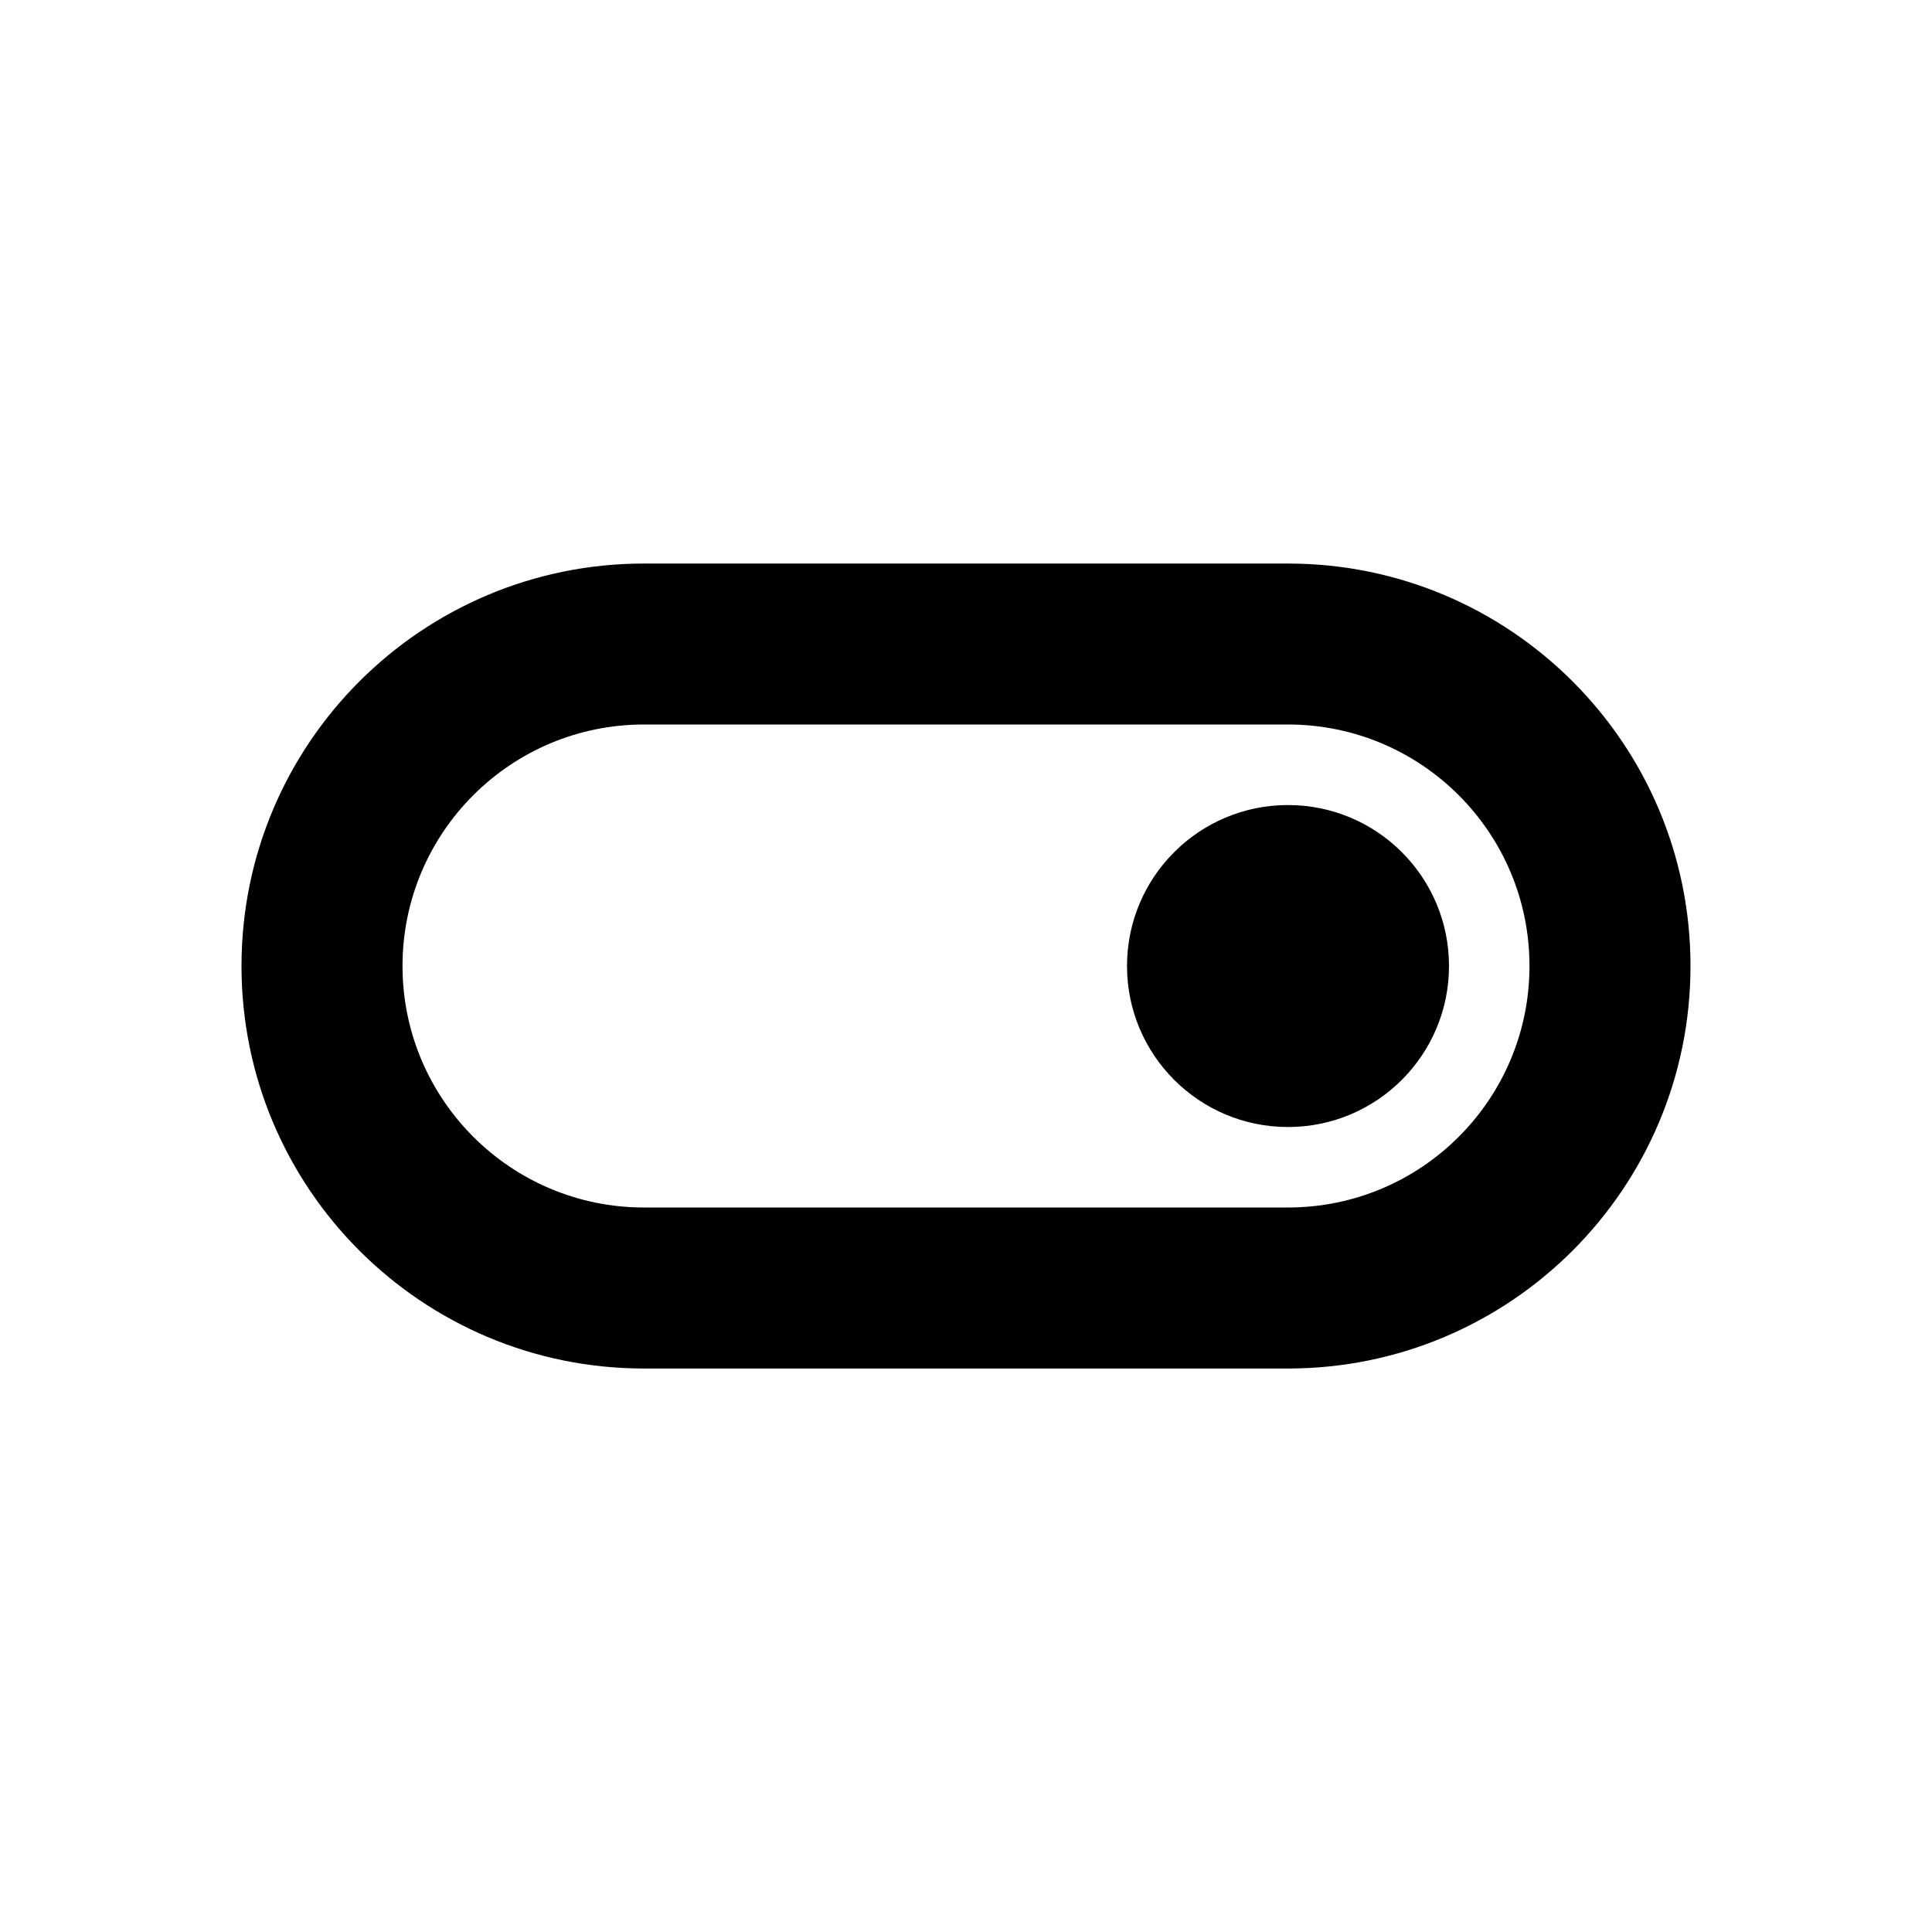<?xml version="1.0" encoding="UTF-8"?>
<svg xmlns="http://www.w3.org/2000/svg" width="32" height="32" viewBox="0 0 32 32" fill="none">
  <path fill-rule="evenodd" clip-rule="evenodd" d="M10.667 12H21.333C23.543 12 25.333 13.791 25.333 16C25.333 18.209 23.543 20 21.333 20H10.667C8.458 20 6.667 18.209 6.667 16C6.667 13.791 8.458 12 10.667 12ZM4 16C4 12.318 6.985 9.334 10.667 9.334H21.333C25.015 9.334 28 12.318 28 16C28 19.682 25.015 22.667 21.333 22.667H10.667C6.985 22.667 4 19.682 4 16ZM21.333 18.667C22.806 18.667 24 17.473 24 16C24 14.527 22.806 13.334 21.333 13.334C19.861 13.334 18.667 14.527 18.667 16C18.667 17.473 19.861 18.667 21.333 18.667Z" fill="black"></path>
</svg>
